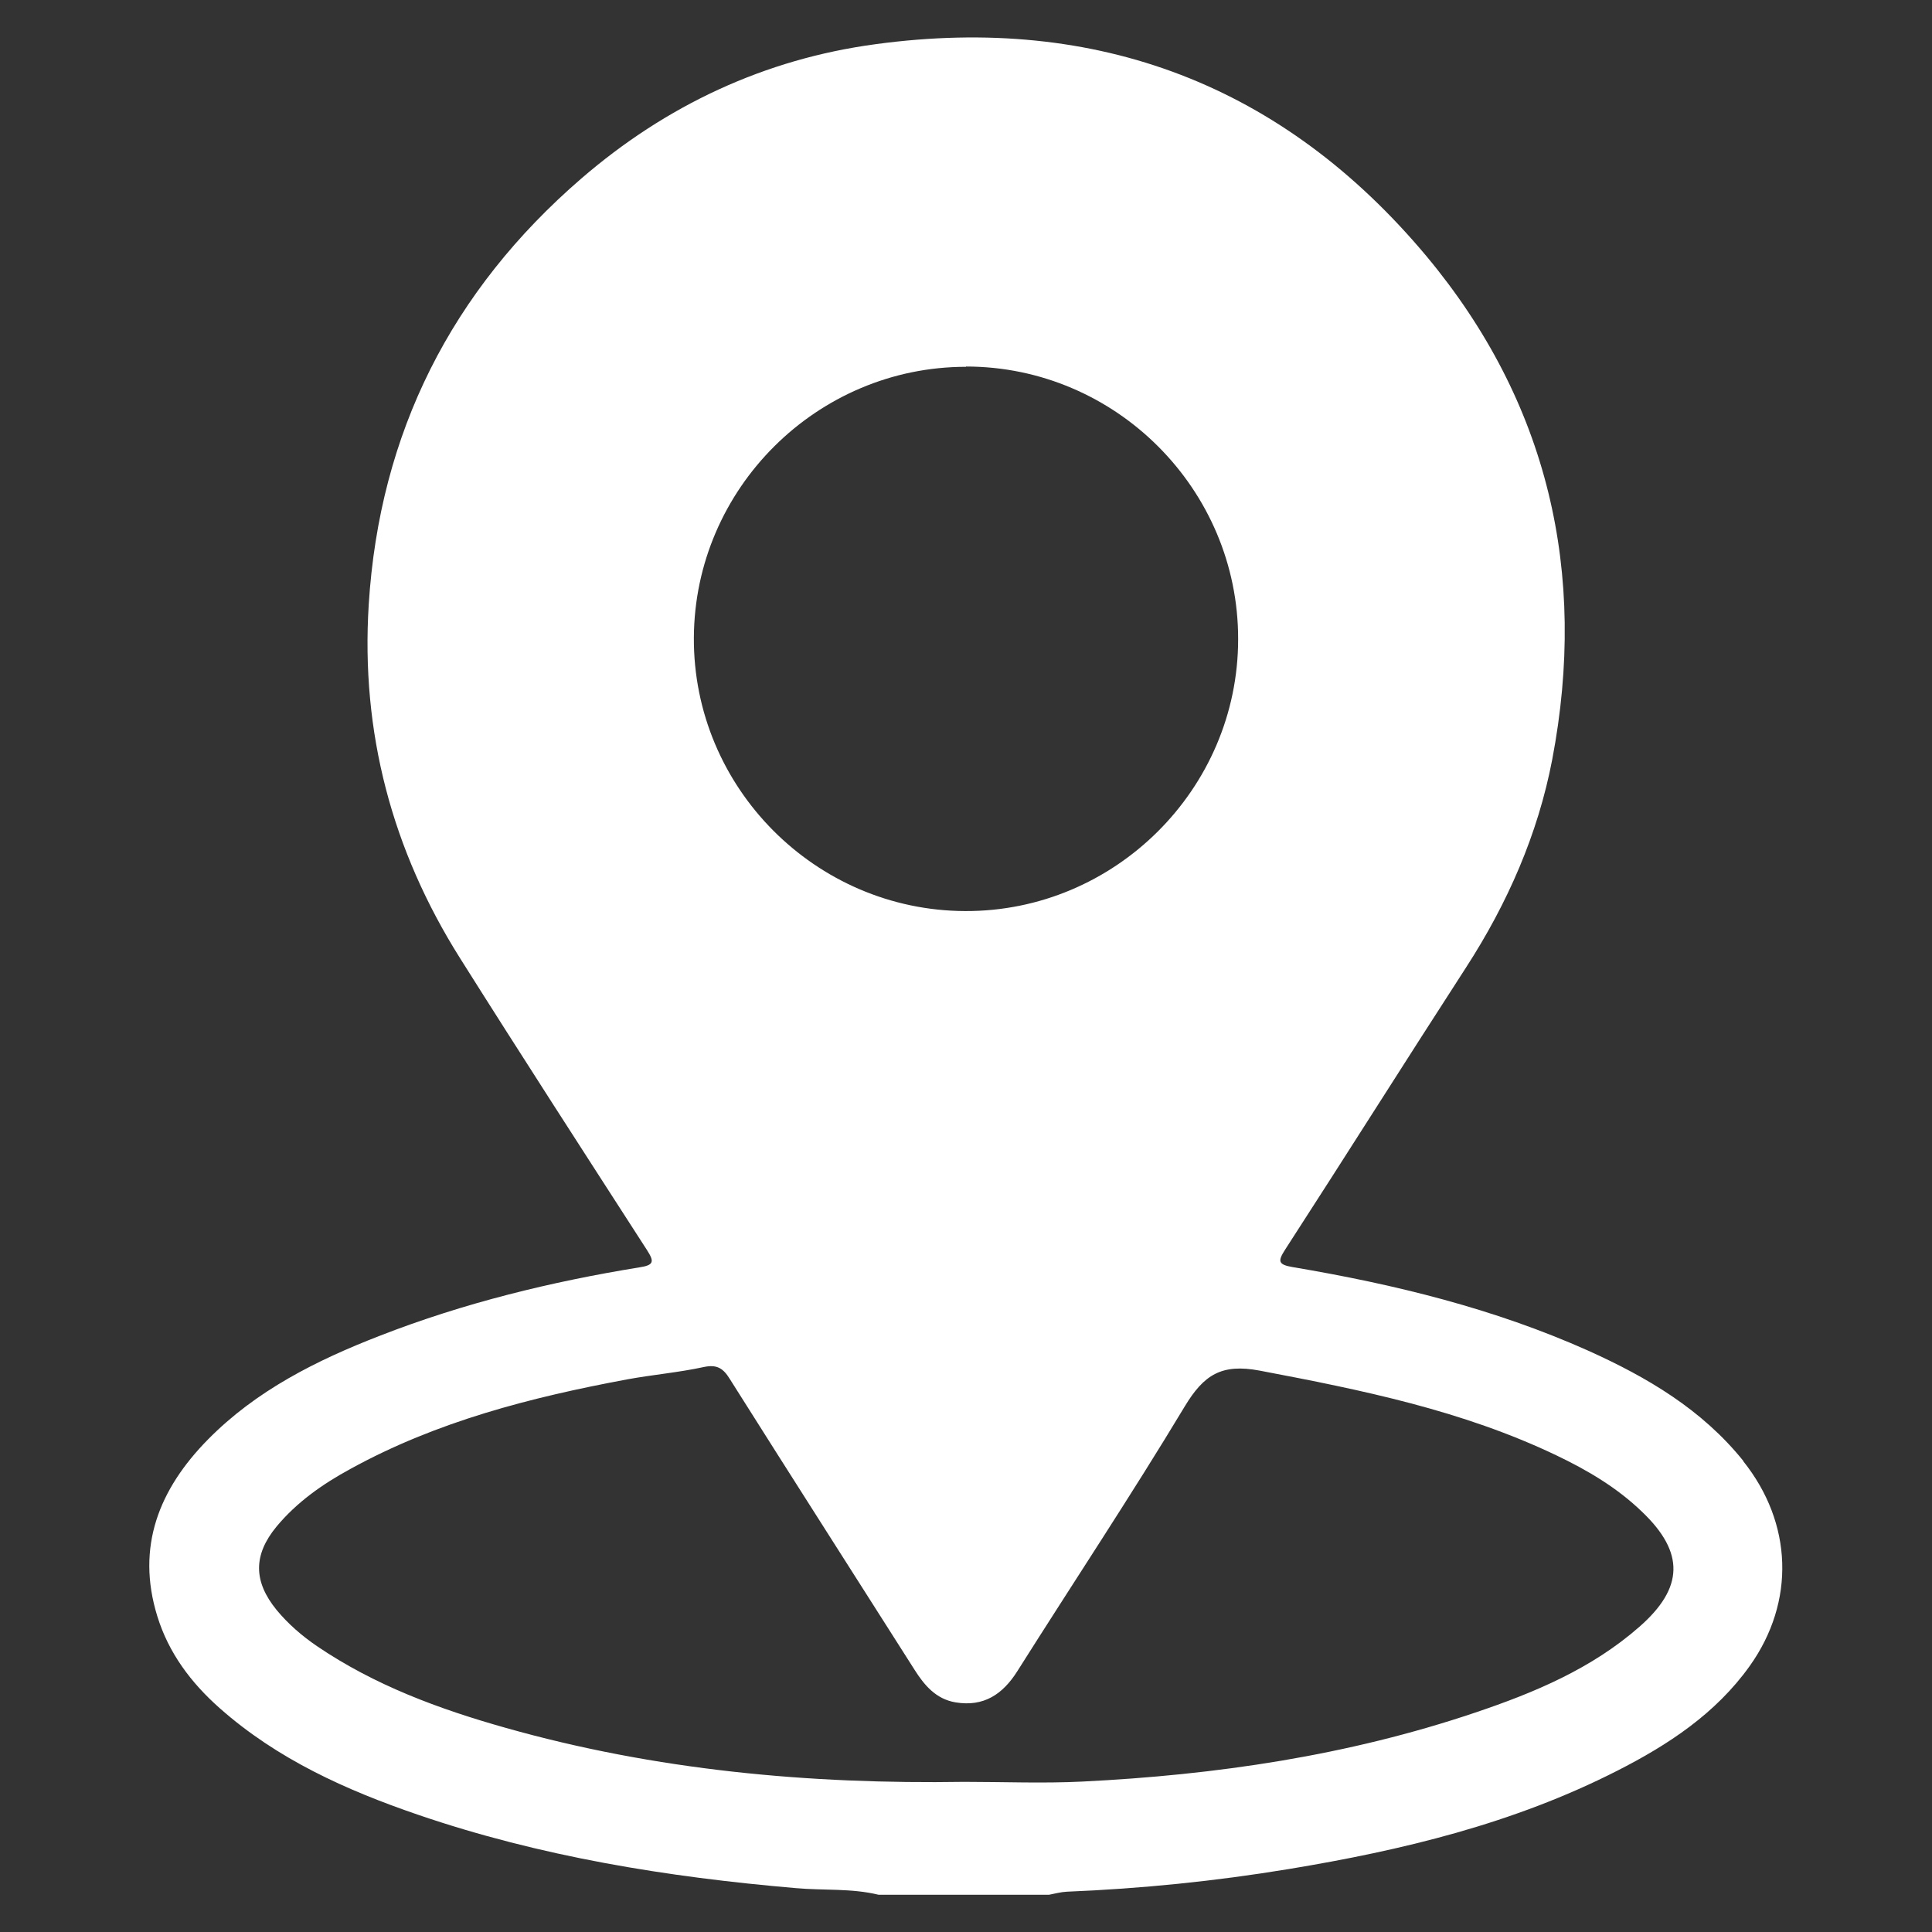 <?xml version="1.0" encoding="UTF-8"?>
<svg xmlns="http://www.w3.org/2000/svg" id="Layer_1" data-name="Layer 1" viewBox="0 0 70 70">
  <rect x="0" y="0" width="70" height="70" fill="#333333" stroke="none"/>
  <path d="M63.17,52.94c-1.5-1.87-3.49-3.04-5.62-4-3.42-1.53-7.03-2.41-10.71-3.03-.53-.09-.55-.21-.28-.63,2.2-3.4,4.36-6.83,6.56-10.23,1.5-2.32,2.6-4.82,3.12-7.53,1.29-6.77-.15-12.95-4.55-18.23C46.51,3.09,39.77,.51,31.73,1.6c-4.03,.54-7.6,2.22-10.67,4.87-4.7,4.06-7.31,9.21-7.7,15.43-.29,4.63,.84,8.9,3.31,12.82,2.23,3.54,4.5,7.05,6.77,10.57,.27,.42,.26,.55-.28,.63-3.2,.52-6.35,1.29-9.38,2.47-2.3,.89-4.5,1.99-6.25,3.77-1.76,1.79-2.61,3.88-1.83,6.4,.41,1.33,1.22,2.41,2.26,3.33,2.09,1.85,4.58,2.97,7.18,3.86,4.44,1.52,9.03,2.26,13.69,2.66,1,.09,2.01,0,3,.24h6.18c.21-.04,.43-.1,.64-.11,2.7-.11,5.37-.38,8.04-.82,4.12-.68,8.15-1.65,11.9-3.56,1.85-.94,3.57-2.07,4.8-3.79,1.67-2.34,1.56-5.19-.23-7.43ZM35,13.28c5.43,0,9.87,4.45,9.86,9.88,0,5.43-4.47,9.87-9.89,9.85-5.43-.02-9.86-4.48-9.83-9.91,.03-5.4,4.46-9.81,9.86-9.81Zm24.4,45.66c-1.73,1.52-3.81,2.39-5.95,3.11-4.62,1.56-9.39,2.26-14.24,2.5-1.42,.07-2.85,.01-4.27,.01-5.62,.09-11.19-.42-16.63-1.96-2.41-.68-4.74-1.54-6.83-2.96-.54-.37-1.04-.8-1.46-1.31-.84-1.03-.85-1.99,0-3.02,.74-.89,1.67-1.54,2.68-2.09,3.13-1.72,6.53-2.59,10.01-3.24,.92-.17,1.87-.25,2.79-.45,.47-.1,.7,.04,.94,.43,2.22,3.52,4.46,7.02,6.69,10.53,.36,.57,.78,1.07,1.49,1.19,1.02,.17,1.71-.29,2.24-1.13,2.02-3.2,4.12-6.36,6.07-9.6,.69-1.14,1.33-1.55,2.71-1.29,3.69,.7,7.34,1.44,10.75,3.07,1.13,.54,2.2,1.17,3.11,2.05,1.54,1.47,1.51,2.75-.1,4.16Z" fill="#fff"></path>
</svg>
